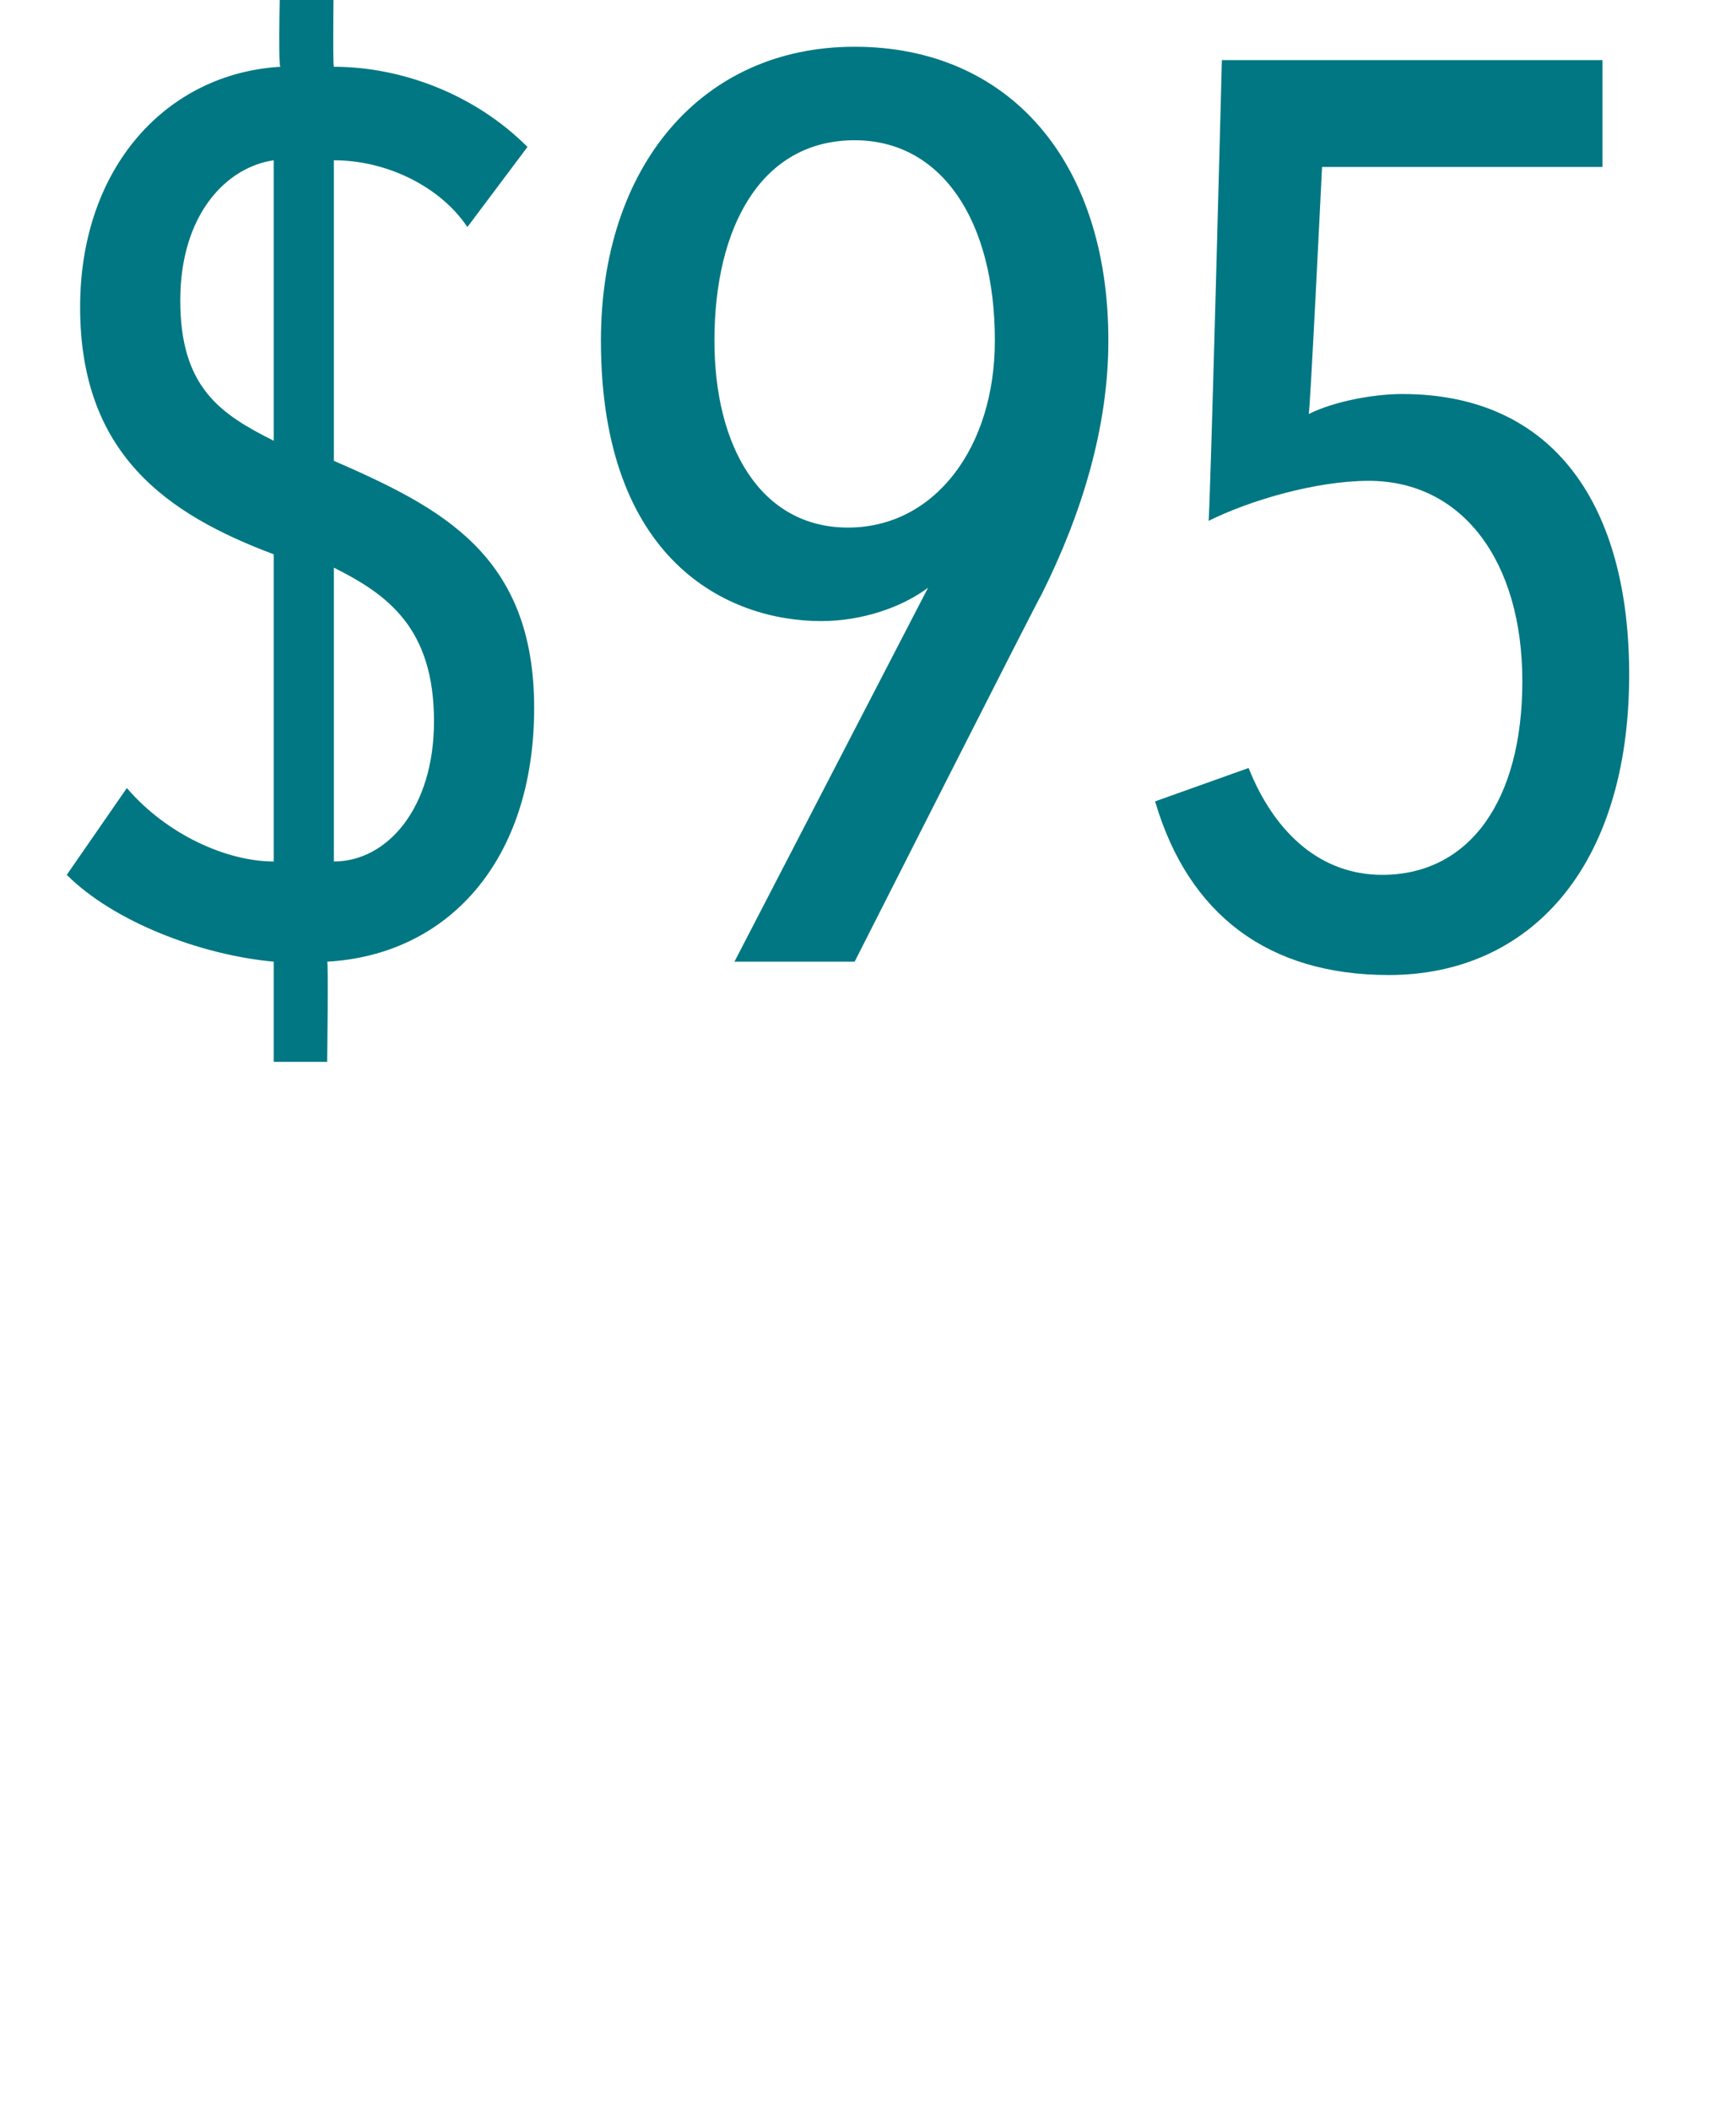 <?xml version="1.0" standalone="no"?><!DOCTYPE svg PUBLIC "-//W3C//DTD SVG 1.1//EN" "http://www.w3.org/Graphics/SVG/1.1/DTD/svg11.dtd"><svg xmlns="http://www.w3.org/2000/svg" version="1.1" width="26px" height="31.6px" viewBox="0 0 26 31.6"><desc>95</desc><defs/><g id="Polygon53158"><path d="m4.9 15.9h-.8v-1.5c-1.1-.1-2.4-.6-3.1-1.3l.9-1.3c.6.7 1.5 1.1 2.2 1.1V8.3c-1.6-.6-2.9-1.5-2.9-3.7c0-2.1 1.3-3.5 3-3.6c-.04-.01 0-1.5 0-1.5h.8S4.98.97 5 1c1 0 2.1.4 2.9 1.2L7 3.4c-.4-.6-1.2-1-2-1v4.5c1.6.7 3 1.4 3 3.7c0 2.3-1.3 3.7-3.1 3.8c.02-.02 0 1.5 0 1.5zM4.1 2.4c-.7.1-1.4.8-1.4 2.1c0 1.3.6 1.7 1.4 2.1V2.4zM5 8.5v4.4c.8 0 1.5-.8 1.5-2.1c0-1.4-.7-1.9-1.5-2.3zM12.8.7c2.3 0 3.8 1.7 3.8 4.4c0 1.3-.4 2.6-1 3.8c-.04.05-2.8 5.5-2.8 5.5H11l2.9-5.6s.02-.04 0 0c-.4.3-1 .5-1.6.5c-1.4 0-3.3-.9-3.3-4.2C9 2.5 10.5.7 12.8.7zm-.1 7.2c1.3 0 2.2-1.2 2.2-2.8c0-1.8-.8-3-2.1-3c-1.4 0-2.1 1.3-2.1 3c0 1.6.7 2.8 2 2.8zm8.1 6.7c-1.8 0-3-.9-3.5-2.6l1.4-.5c.4 1 1.1 1.6 2 1.6c1.3 0 2.1-1.1 2.1-2.9c0-1.8-.9-3-2.3-3c-.8 0-1.8.3-2.4.6c.02.05.2-6.9.2-6.9h5.7v1.6h-4.2s-.18 3.71-.2 3.7c.4-.2 1-.3 1.4-.3c2.3 0 3.4 1.7 3.4 4.2c0 2.9-1.5 4.5-3.6 4.5z" stroke="none" fill="#007782"/></g></svg>